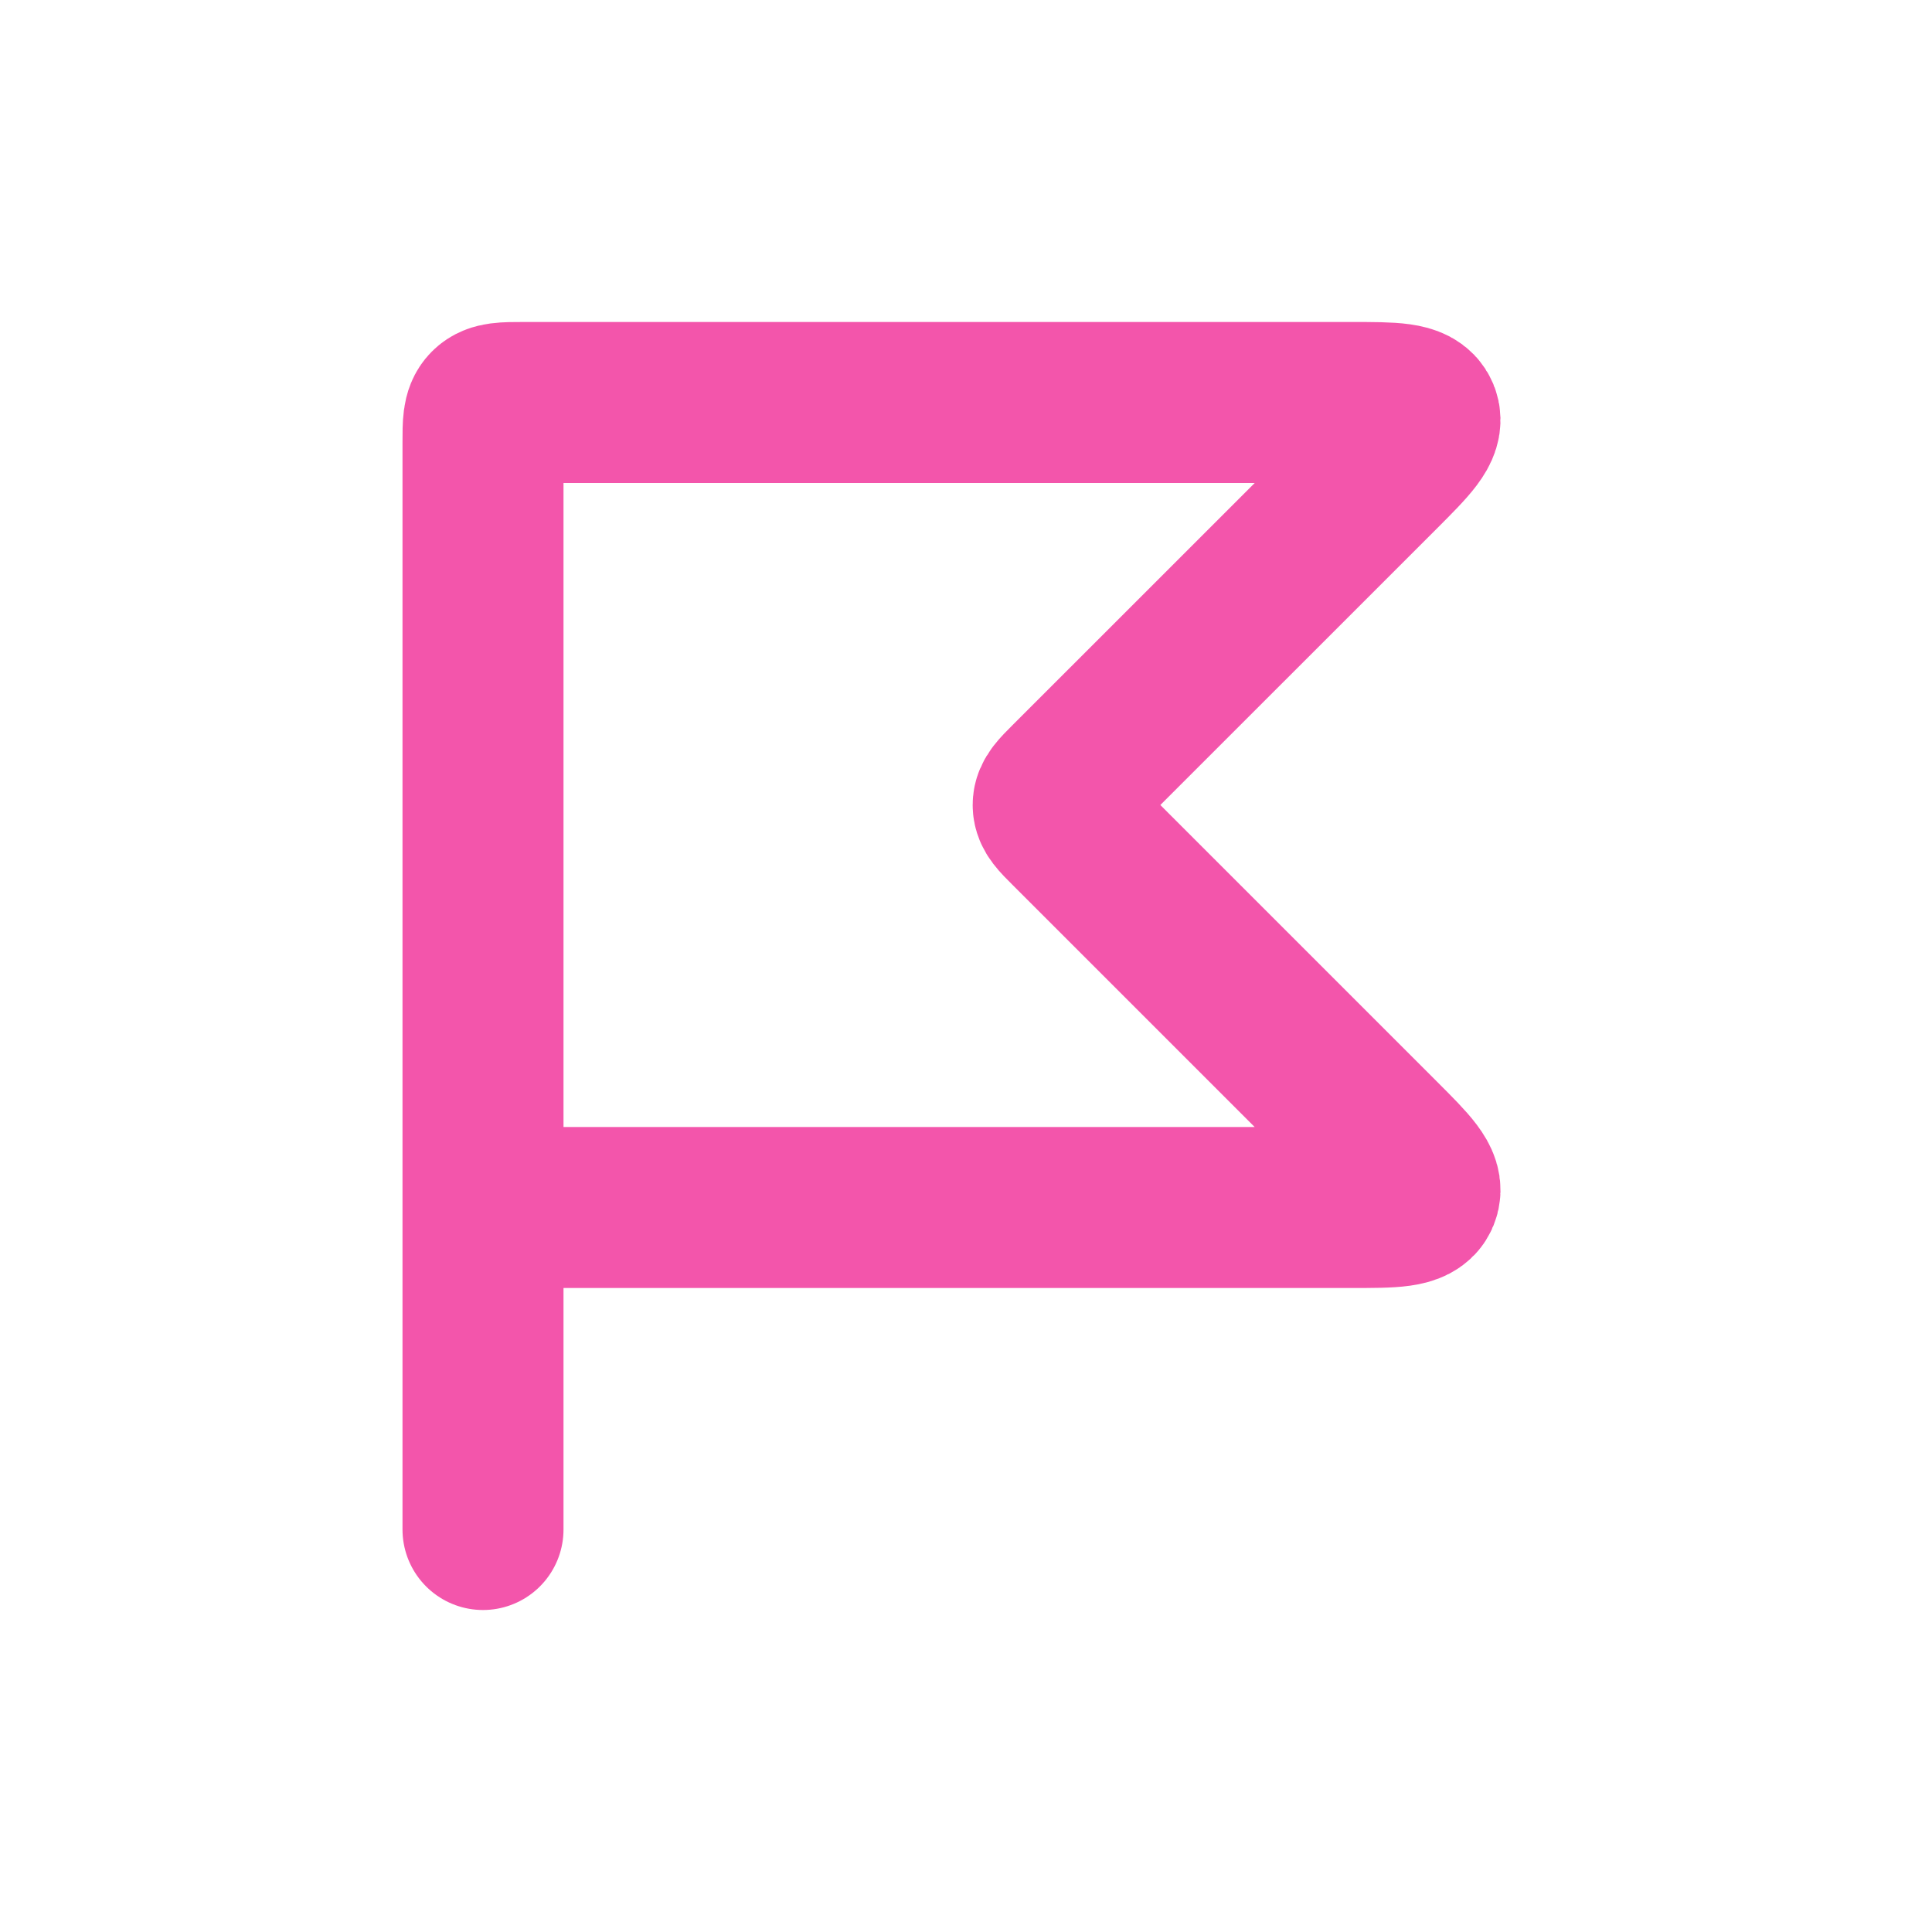 <svg width="24" height="24" fill="none" xmlns="http://www.w3.org/2000/svg"><path d="M6 15V5.5c0-.236 0-.354.073-.427C6.146 5 6.264 5 6.5 5h10.293c.514 0 .77 0 .834.154.064.155-.117.336-.48.7l-3.864 3.863c-.133.133-.2.2-.2.283 0 .083.066.15.2.283l3.863 3.863c.364.364.545.545.481.7-.063.154-.32.154-.834.154H6Zm0 0v4" stroke="#F355AB" stroke-width="2" stroke-linecap="round"/></svg>
